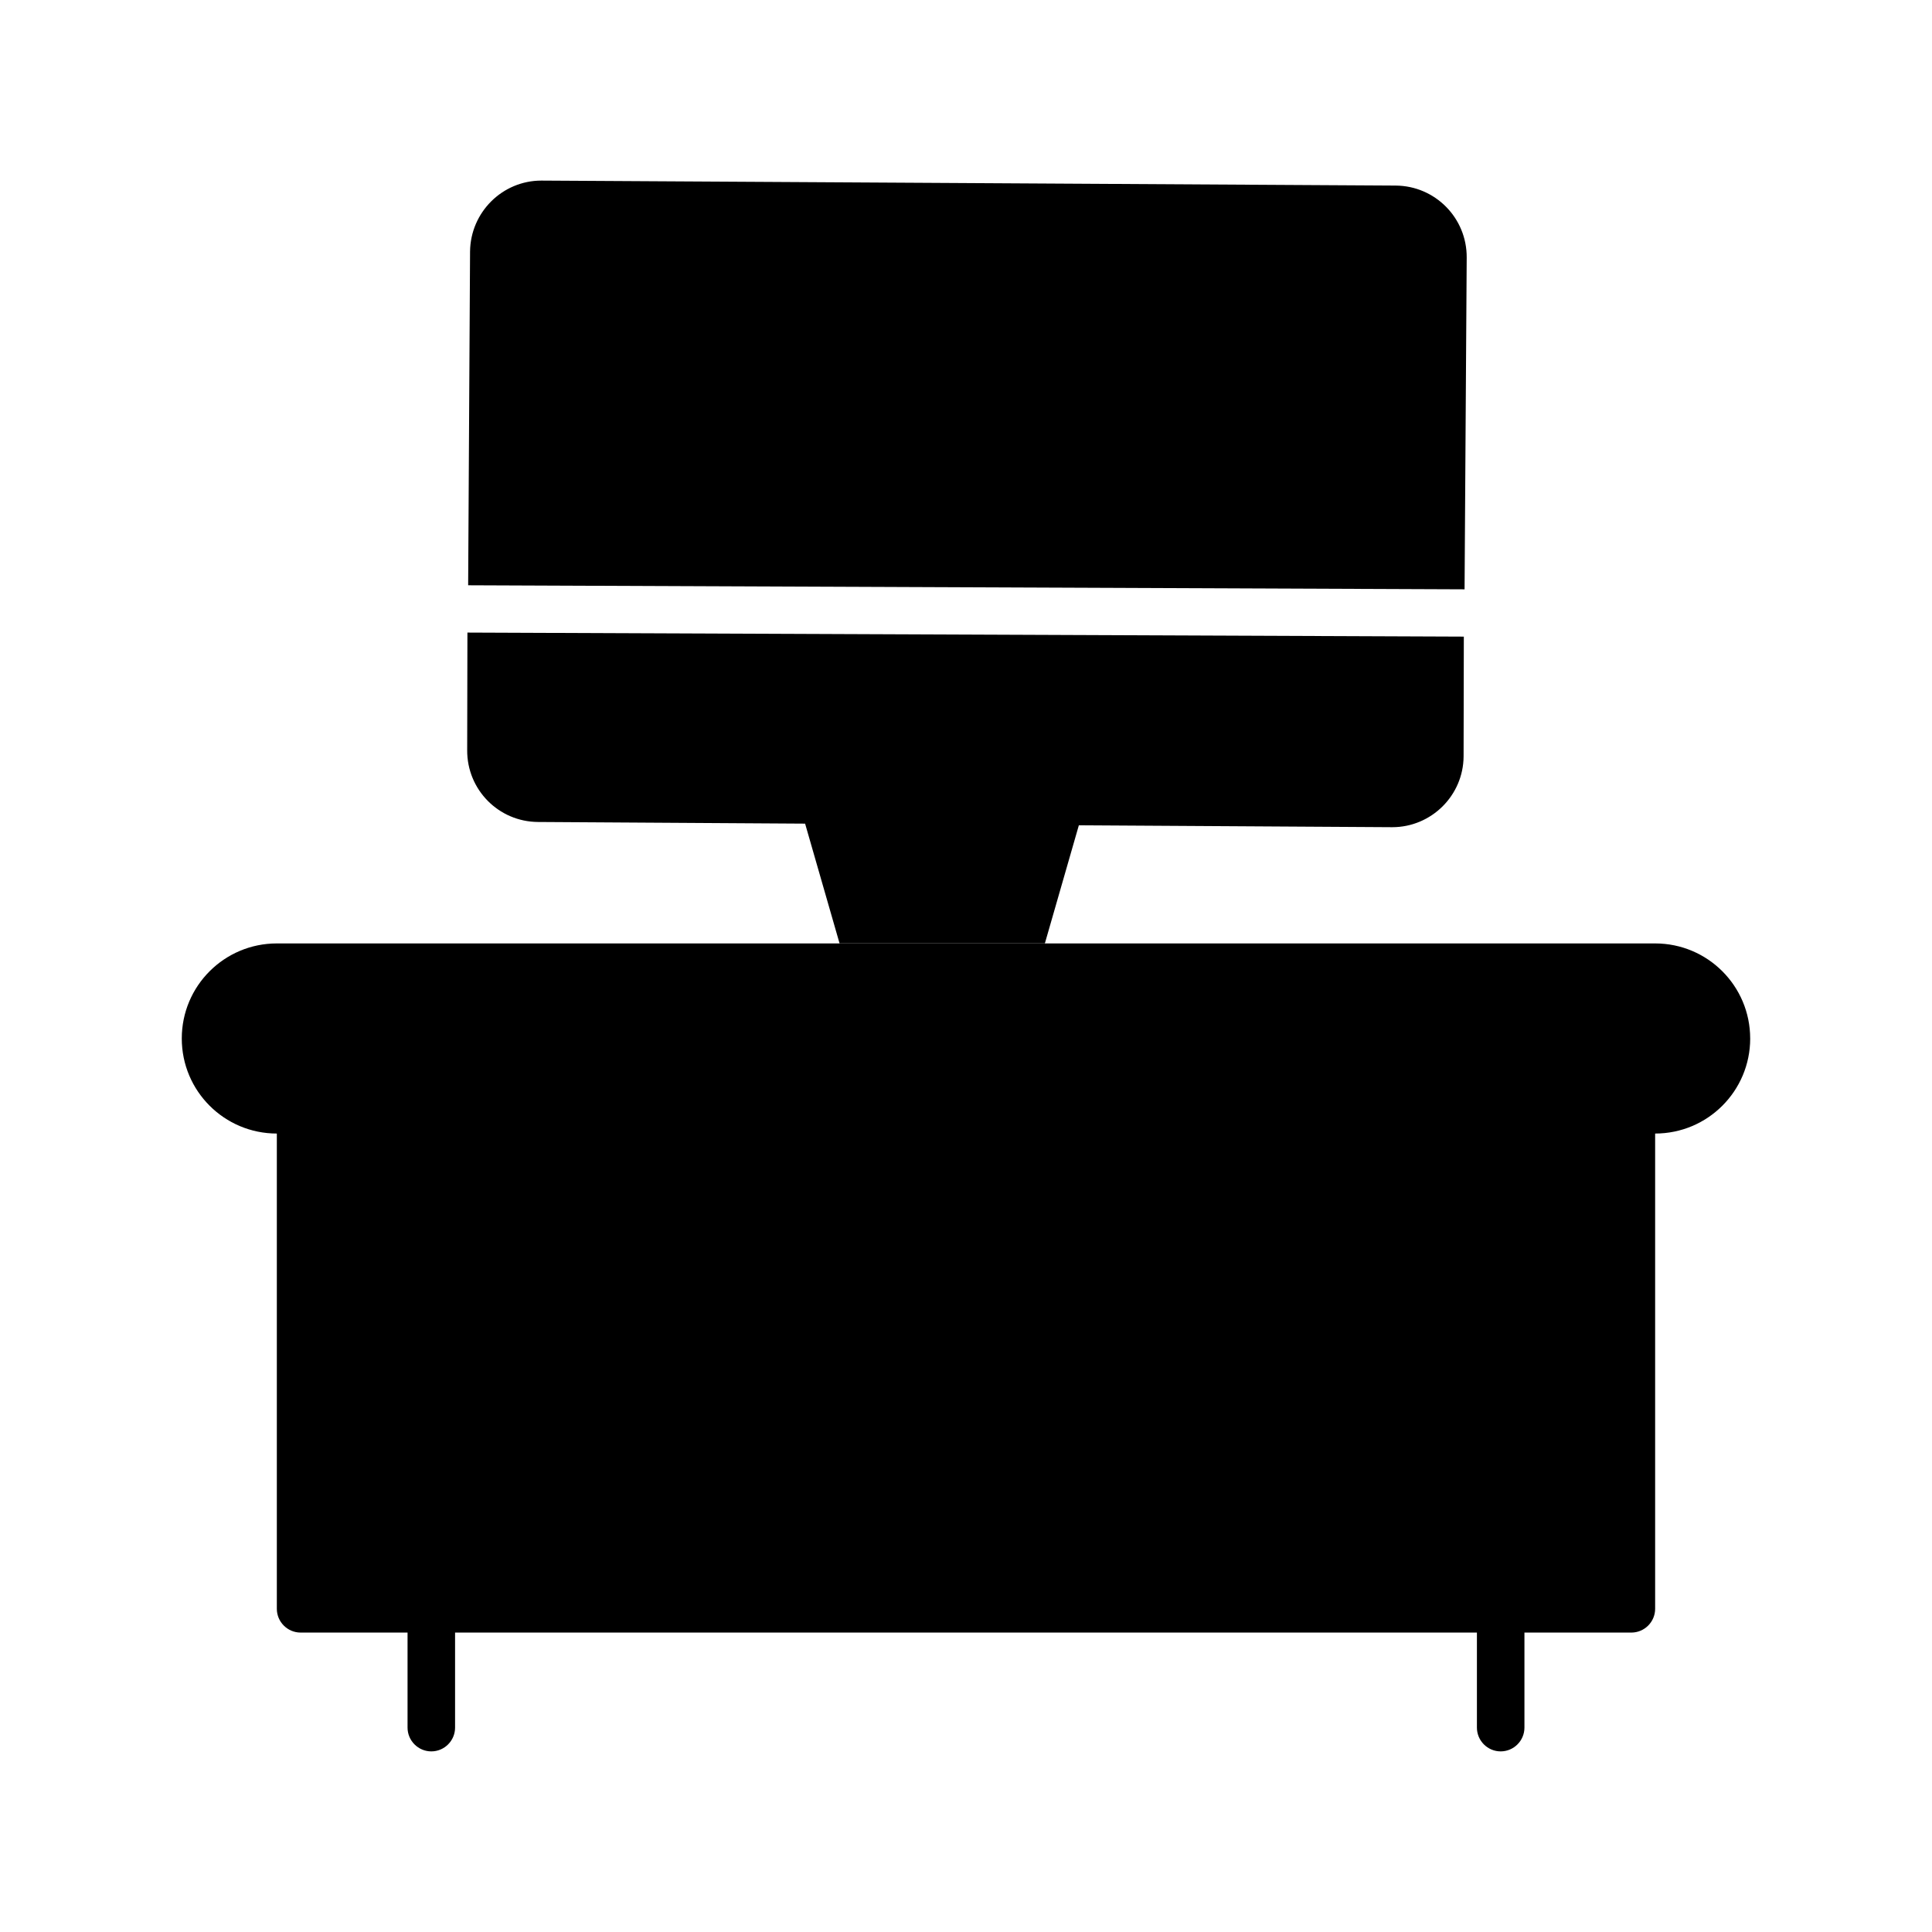 <?xml version="1.0" encoding="UTF-8"?>
<!-- Uploaded to: ICON Repo, www.svgrepo.com, Generator: ICON Repo Mixer Tools -->
<svg fill="#000000" width="800px" height="800px" version="1.1" viewBox="144 144 512 512" xmlns="http://www.w3.org/2000/svg">
 <g>
  <path d="m607.82 419.21c0 13.918-11.273 25.191-25.191 25.191v125.95c0 3.465-2.832 6.297-6.297 6.297h-28.34v25.191c0 3.465-2.832 6.297-6.297 6.297-3.465 0-6.297-2.832-6.297-6.297v-25.191h-270.8v25.191c0 3.465-2.832 6.297-6.297 6.297-3.465 0-6.297-2.832-6.297-6.297v-25.191h-28.344c-3.465 0-6.297-2.832-6.297-6.297v-125.95c-13.918 0-25.191-11.273-25.191-25.191s11.273-25.191 25.191-25.191h365.26c13.918 0 25.191 11.273 25.191 25.191z"/>
  <path d="m513.86 193.18-226.27-1.32h-0.125c-10.328 0-18.766 8.375-18.895 18.766l-0.504 88.48 264.06 1.07 0.566-87.914c0.066-10.516-8.375-19.02-18.828-19.082z"/>
  <path d="m531.93 312.71-0.062 31.738c-0.062 10.391-8.566 18.766-18.895 18.766h-0.125l-82.941-0.504-9.004 31.301h-54.41l-9.133-31.738-70.785-0.441c-10.453-0.062-18.828-8.566-18.766-19.02l0.062-31.172z"/>
 </g>
</svg>